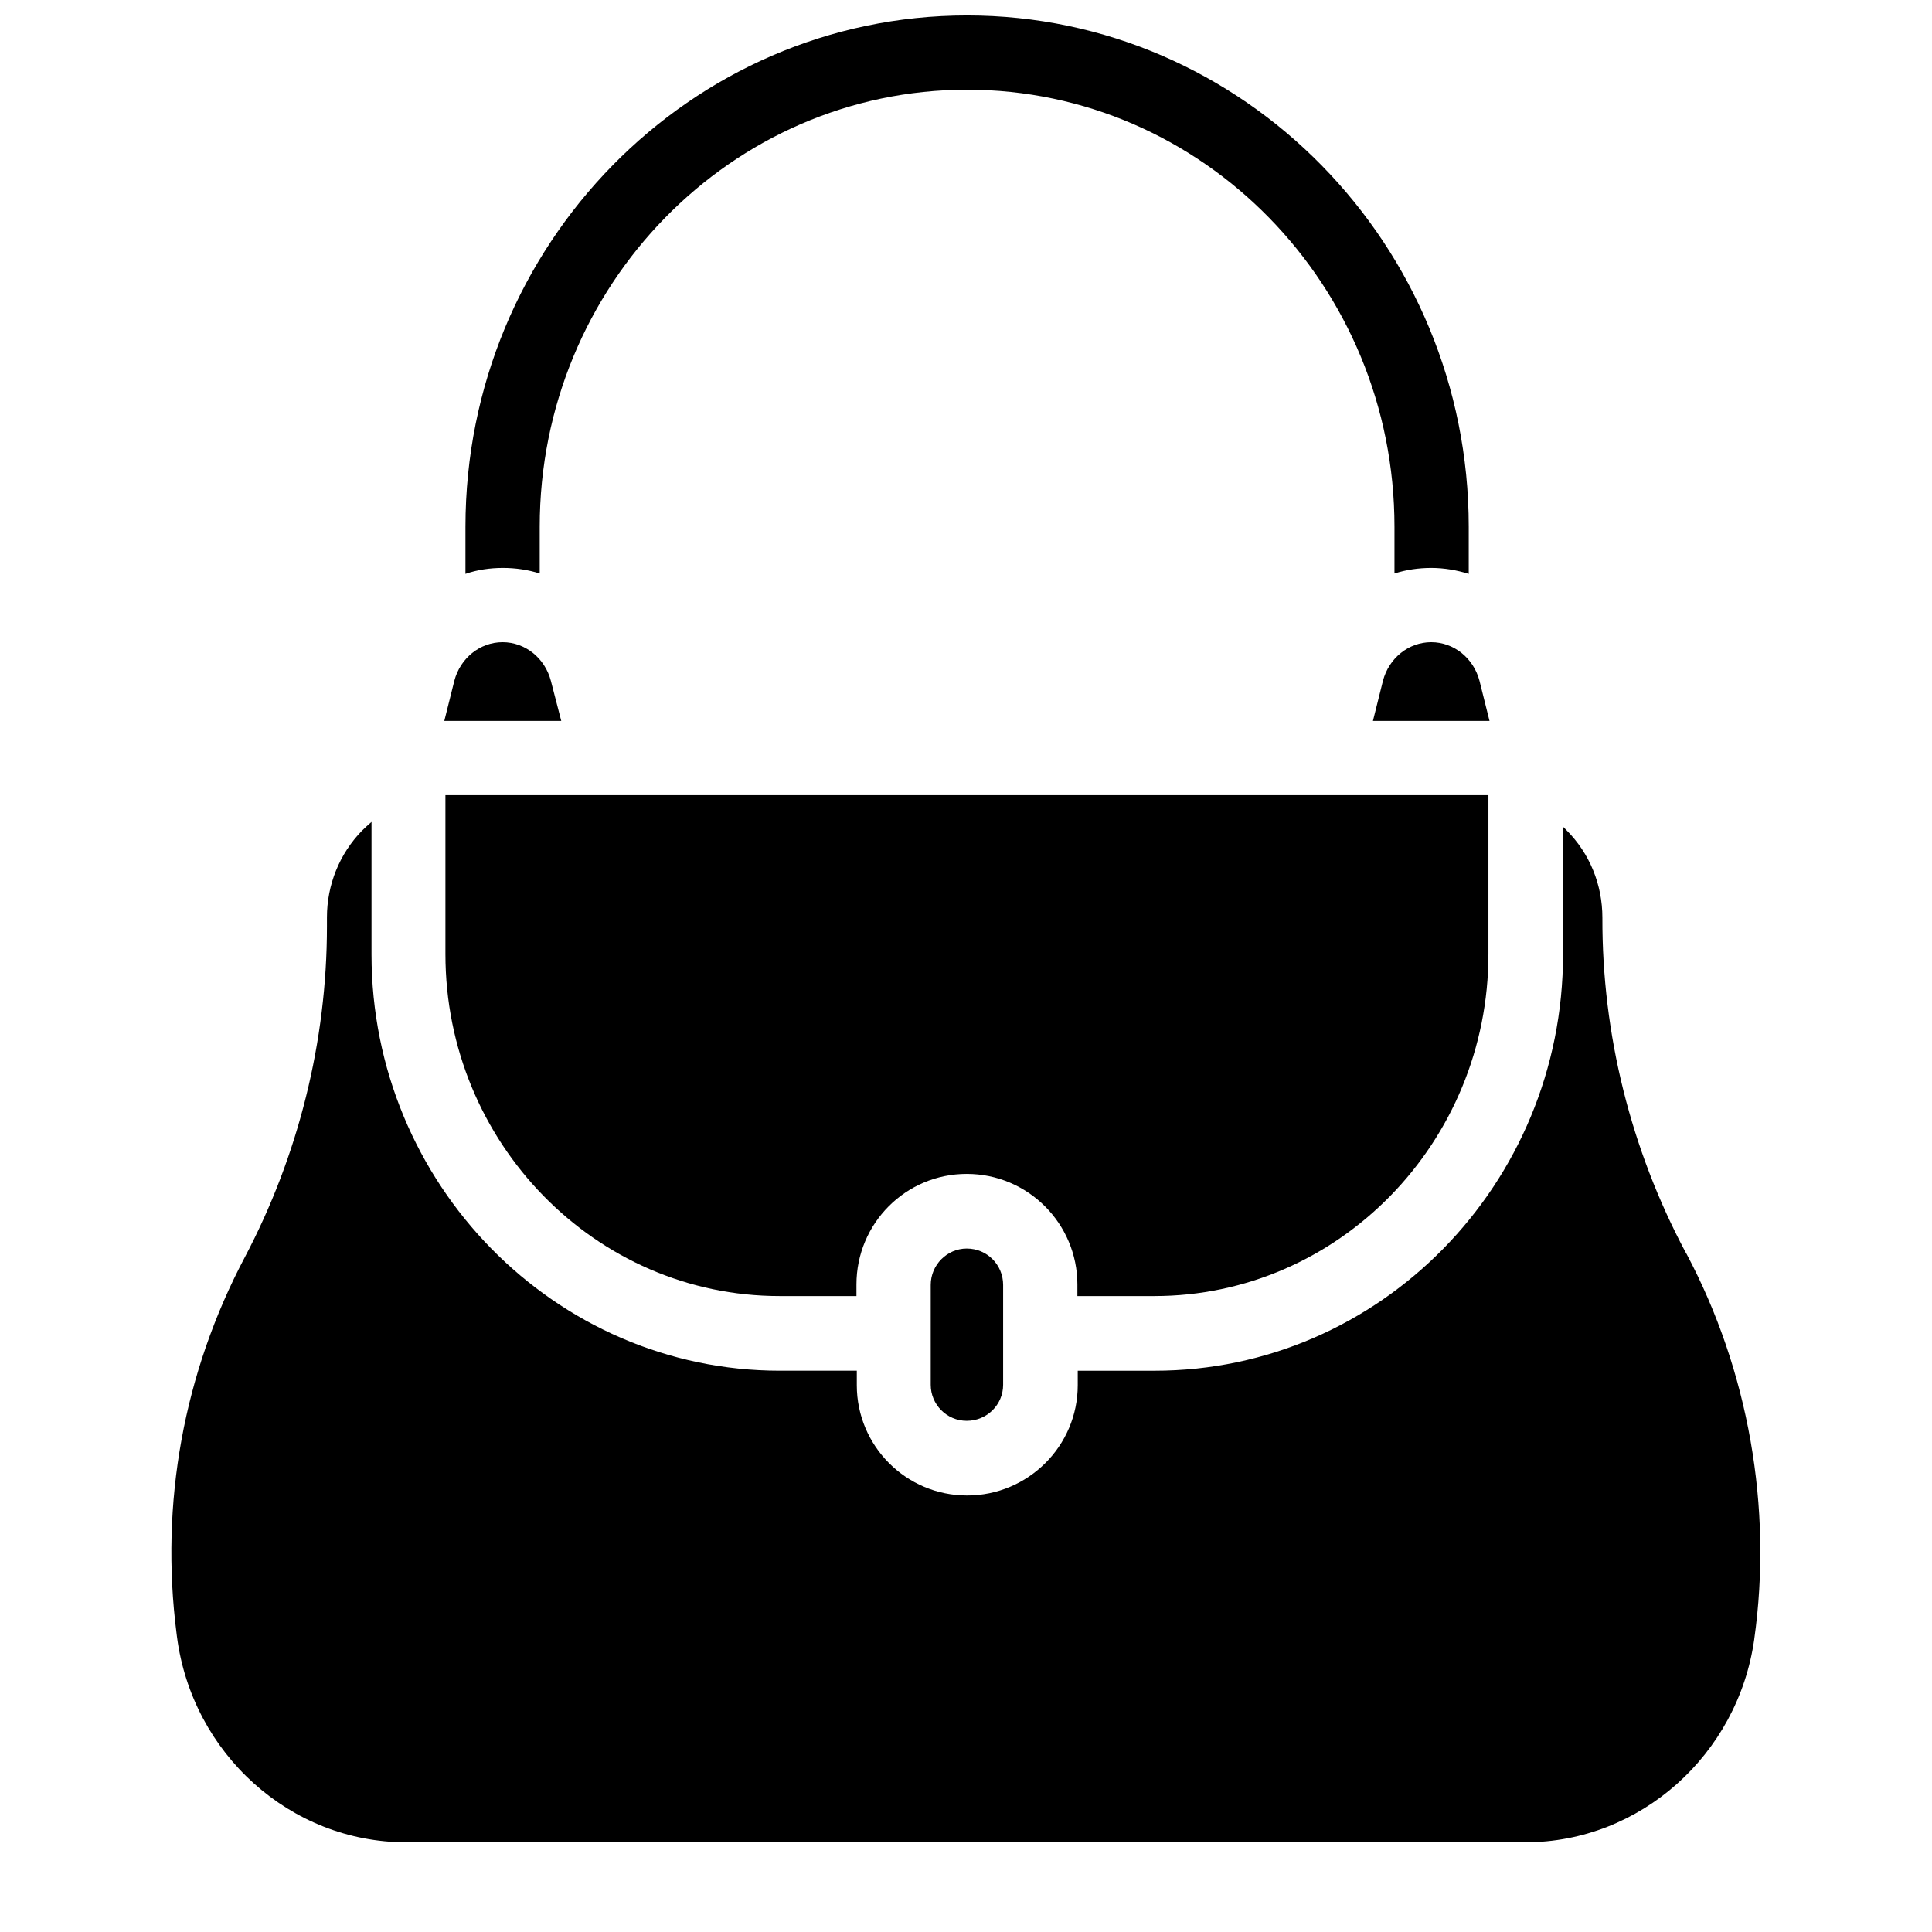 <?xml version="1.0" encoding="UTF-8"?>
<!-- Uploaded to: ICON Repo, www.svgrepo.com, Generator: ICON Repo Mixer Tools -->
<svg width="800px" height="800px" version="1.1" viewBox="144 144 512 512" xmlns="http://www.w3.org/2000/svg">
 <defs>
  <clipPath id="a">
   <path d="m267 148.09h267v148.91h-267z"/>
  </clipPath>
 </defs>
 <path d="m608.9 578.4c-4.328 30.699-30.309 53.824-60.613 53.824h-296.68c-30.602 0-56.68-23.418-60.715-54.516l-0.098-0.789c-4.43-34.539 1.871-69.078 18.105-99.777 14.168-26.863 21.746-57.172 21.746-87.676v-2.363c0-8.66 3.344-16.828 9.25-22.926 0.789-0.789 1.672-1.574 2.559-2.363v35.129c0 60.812 48.609 110.31 108.24 110.31h20.367v3.836c0 16.137 13.086 29.227 29.227 29.227 16.137 0 29.324-13.086 29.324-29.227v-3.832h20.367c59.73 0 108.24-49.496 108.24-110.31v-33.852c0.297 0.297 0.59 0.59 0.887 0.887 6.199 6.199 9.543 14.465 9.543 23.223-0.098 30.898 7.578 61.5 22.043 88.66l0.297 0.492c16.332 30.801 22.828 67.109 17.906 102.04z"/>
 <path d="m538.45 354.73v42.117c0 49.988-39.754 90.625-88.559 90.625h-20.371v-3.051c0-16.137-13.086-29.324-29.324-29.324-16.137 0-29.227 13.086-29.227 29.324v3.051h-20.367c-48.805 0-88.559-40.641-88.559-90.625v-42.117h274.93 1.477z"/>
 <path d="m409.84 484.52v26.469c0 5.312-4.328 9.543-9.645 9.543-5.312 0-9.543-4.328-9.543-9.543v-26.469c0-5.312 4.328-9.645 9.543-9.645 5.41 0.004 9.645 4.332 9.645 9.645z"/>
 <path d="m292.74 335.05h-30.996l2.656-10.629c1.574-6.004 6.789-10.234 12.793-10.234 6.004 0 11.219 4.231 12.793 10.234z"/>
 <path d="m538.74 335.05h-1.672-29.227l2.656-10.629c1.574-6.004 6.789-10.234 12.793-10.234 6.004 0 11.219 4.231 12.793 10.234z"/>
 <g clip-path="url(#a)">
  <path d="m533.23 283.59v12.496c-3.148-0.984-6.496-1.574-9.938-1.574-3.344 0-6.691 0.492-9.742 1.477v-12.398c-0.004-63.859-50.777-115.82-113.26-115.82s-113.26 51.957-113.26 115.82v12.398c-3.051-0.984-6.394-1.477-9.742-1.477-3.445 0-6.789 0.492-9.938 1.574v-12.496c0-74.684 59.629-135.5 132.94-135.5 73.309 0 132.94 60.812 132.94 135.5z"/>
 </g>
</svg>